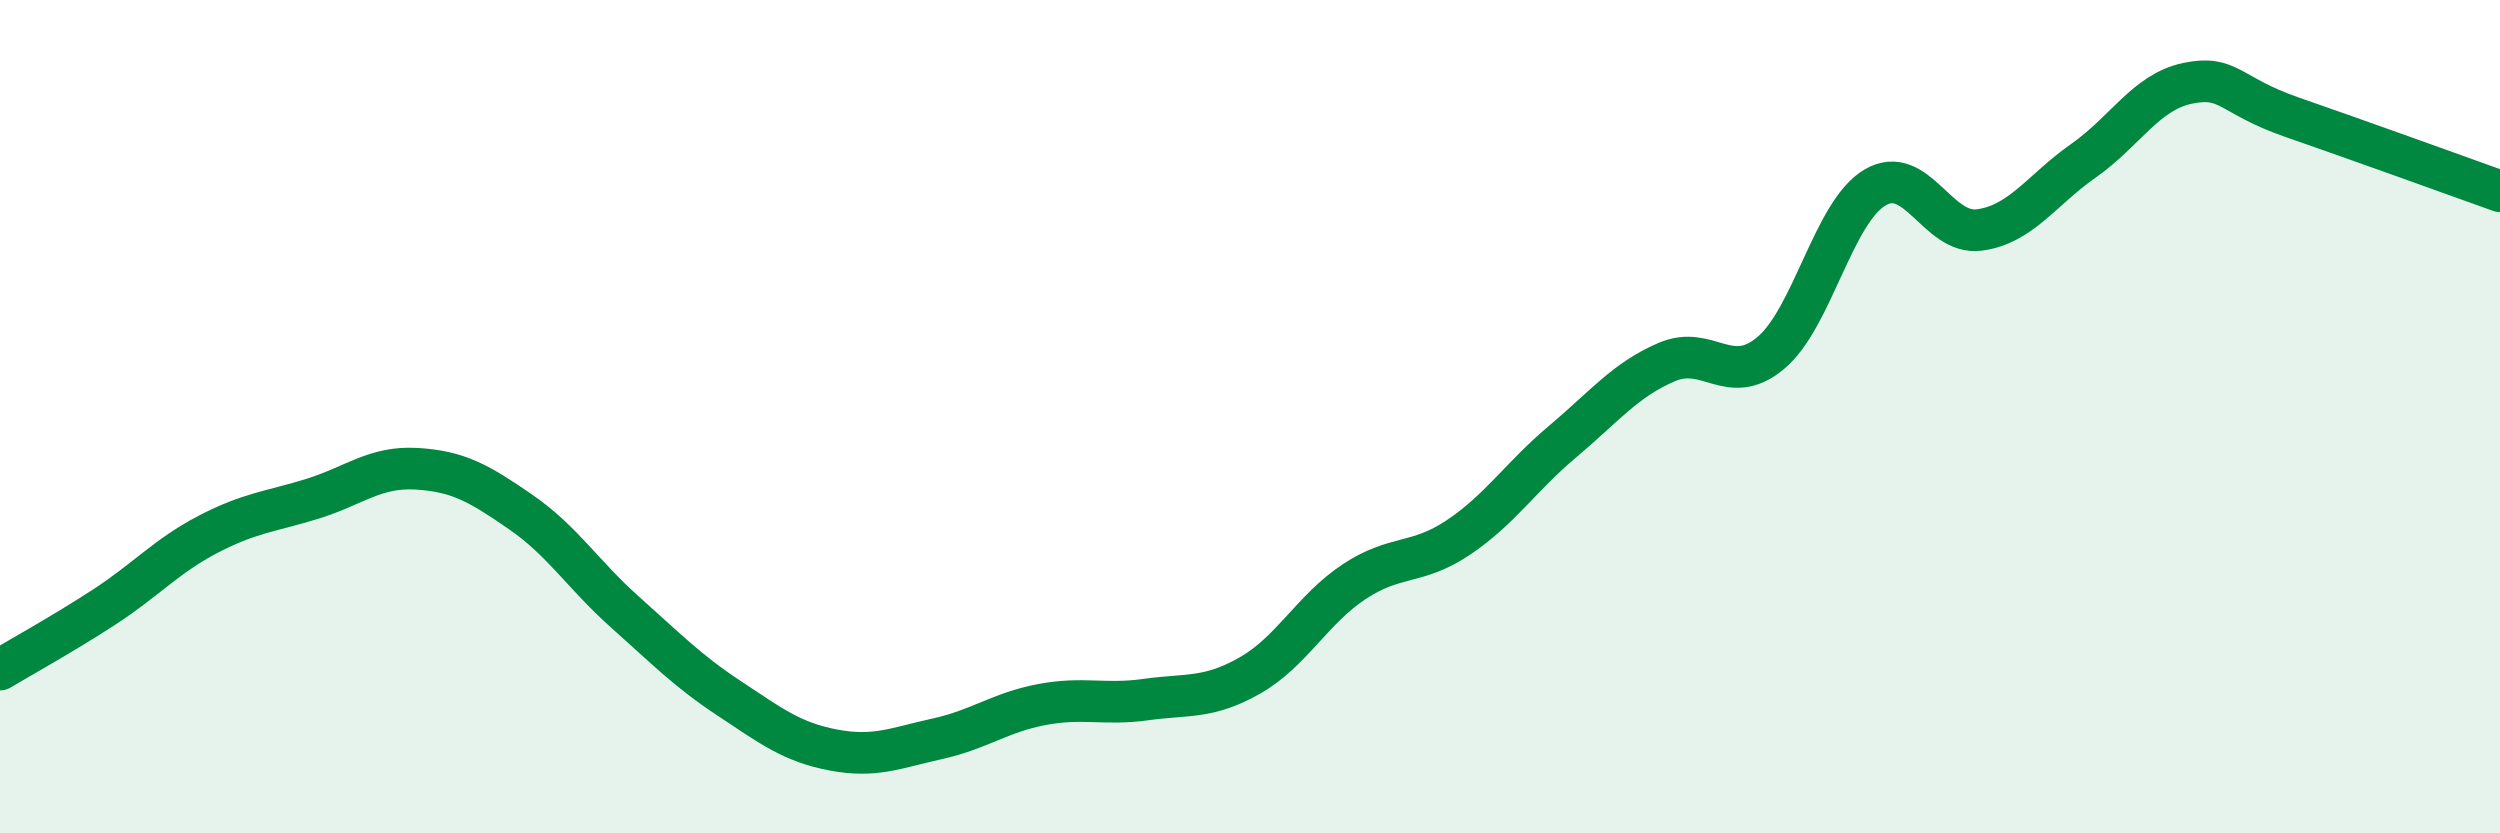 
    <svg width="60" height="20" viewBox="0 0 60 20" xmlns="http://www.w3.org/2000/svg">
      <path
        d="M 0,16.07 C 0.5,15.77 1.5,15.22 2.5,14.57 C 3.5,13.92 4,13.34 5,12.82 C 6,12.3 6.5,12.28 7.5,11.97 C 8.5,11.66 9,11.19 10,11.25 C 11,11.31 11.5,11.6 12.5,12.29 C 13.5,12.98 14,13.8 15,14.69 C 16,15.58 16.5,16.1 17.5,16.76 C 18.5,17.42 19,17.81 20,18 C 21,18.19 21.5,17.95 22.5,17.73 C 23.5,17.51 24,17.1 25,16.91 C 26,16.72 26.5,16.93 27.5,16.79 C 28.5,16.65 29,16.78 30,16.21 C 31,15.64 31.5,14.62 32.5,13.96 C 33.5,13.3 34,13.57 35,12.9 C 36,12.23 36.5,11.44 37.5,10.6 C 38.5,9.76 39,9.12 40,8.69 C 41,8.26 41.5,9.31 42.5,8.47 C 43.5,7.63 44,5.09 45,4.5 C 46,3.91 46.5,5.65 47.5,5.52 C 48.5,5.39 49,4.56 50,3.86 C 51,3.16 51.5,2.21 52.5,2 C 53.5,1.79 53.5,2.29 55,2.81 C 56.5,3.33 59,4.23 60,4.59L60 20L0 20Z"
        fill="#008740"
        opacity="0.1"
        stroke-linecap="round"
        stroke-linejoin="round"
      />
      <path
        d="M 0,16.07 C 0.5,15.77 1.5,15.22 2.5,14.57 C 3.5,13.92 4,13.34 5,12.82 C 6,12.3 6.5,12.28 7.5,11.97 C 8.5,11.66 9,11.19 10,11.25 C 11,11.31 11.5,11.6 12.5,12.29 C 13.5,12.98 14,13.8 15,14.69 C 16,15.58 16.5,16.1 17.5,16.76 C 18.5,17.42 19,17.81 20,18 C 21,18.19 21.5,17.95 22.5,17.73 C 23.5,17.51 24,17.1 25,16.91 C 26,16.72 26.5,16.93 27.5,16.79 C 28.5,16.65 29,16.78 30,16.21 C 31,15.64 31.5,14.62 32.5,13.96 C 33.5,13.3 34,13.57 35,12.9 C 36,12.23 36.5,11.44 37.5,10.6 C 38.5,9.76 39,9.12 40,8.69 C 41,8.26 41.5,9.31 42.5,8.47 C 43.5,7.63 44,5.09 45,4.5 C 46,3.91 46.5,5.65 47.5,5.52 C 48.5,5.39 49,4.56 50,3.86 C 51,3.16 51.5,2.21 52.5,2 C 53.5,1.79 53.5,2.29 55,2.81 C 56.5,3.33 59,4.23 60,4.59"
        stroke="#008740"
        stroke-width="1"
        fill="none"
        stroke-linecap="round"
        stroke-linejoin="round"
      />
    </svg>
  